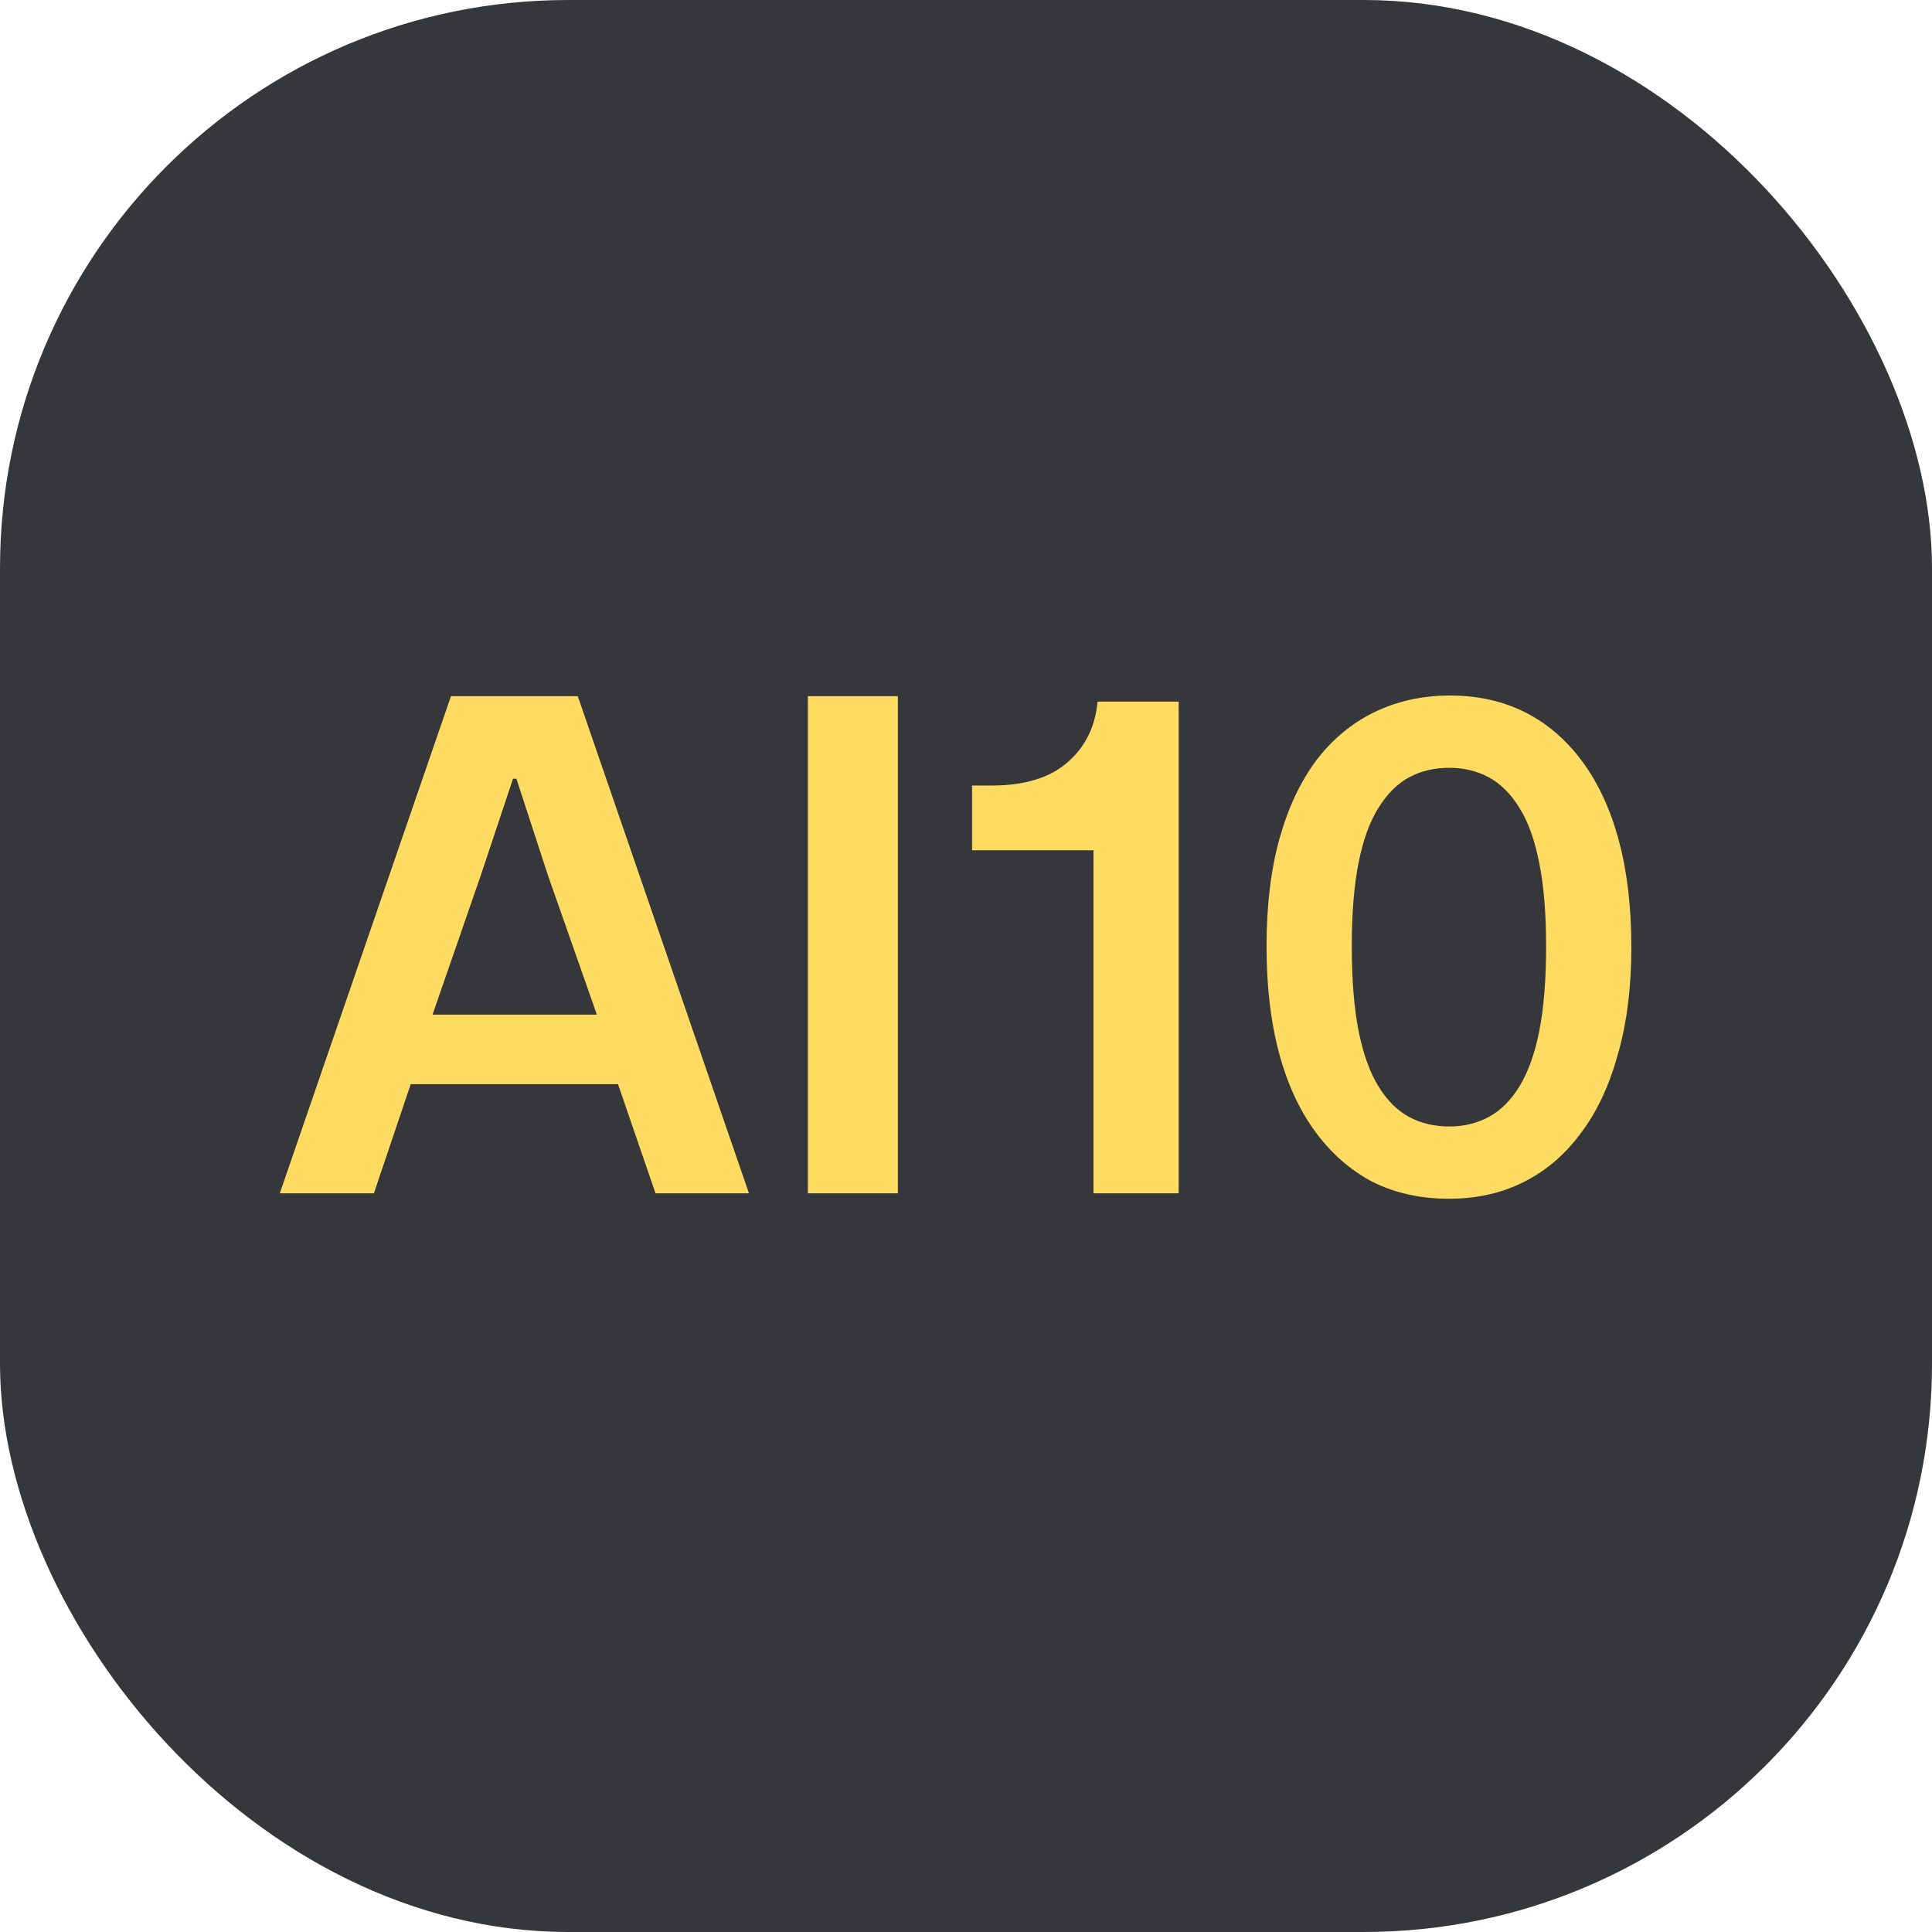 <svg width="34" height="34" viewBox="0 0 34 34" fill="none" xmlns="http://www.w3.org/2000/svg">
<rect width="34" height="34" rx="10" fill="#36373A"/>
<path d="M4.924 21L7.936 12.252H10.168L13.18 21H11.536L10.876 19.08H7.228L6.58 21H4.924ZM7.612 17.856H10.504L9.64 15.396L9.088 13.704H9.028L8.464 15.396L7.612 17.856ZM14.217 21V12.252H15.801V21H14.217ZM19.243 21V14.964H17.107V13.824H17.455C18.031 13.824 18.475 13.688 18.787 13.416C19.099 13.144 19.275 12.788 19.315 12.348H20.743V21H19.243ZM25.493 21.096C24.997 21.096 24.549 20.996 24.149 20.796C23.757 20.588 23.421 20.292 23.141 19.908C22.861 19.524 22.649 19.06 22.505 18.516C22.361 17.972 22.289 17.352 22.289 16.656C22.289 15.936 22.365 15.304 22.517 14.76C22.669 14.216 22.885 13.756 23.165 13.38C23.453 13.004 23.797 12.72 24.197 12.528C24.597 12.336 25.037 12.24 25.517 12.24C26.013 12.24 26.457 12.34 26.849 12.54C27.241 12.74 27.577 13.032 27.857 13.416C28.137 13.8 28.349 14.264 28.493 14.808C28.637 15.352 28.709 15.972 28.709 16.668C28.709 17.38 28.629 18.012 28.469 18.564C28.317 19.116 28.097 19.58 27.809 19.956C27.529 20.332 27.193 20.616 26.801 20.808C26.417 21 25.981 21.096 25.493 21.096ZM25.505 19.824C25.761 19.824 25.993 19.768 26.201 19.656C26.409 19.544 26.589 19.364 26.741 19.116C26.893 18.868 27.009 18.544 27.089 18.144C27.169 17.736 27.209 17.24 27.209 16.656C27.209 16.08 27.169 15.592 27.089 15.192C27.009 14.784 26.893 14.46 26.741 14.22C26.589 13.972 26.409 13.792 26.201 13.68C25.993 13.568 25.761 13.512 25.505 13.512C25.241 13.512 25.005 13.568 24.797 13.68C24.589 13.792 24.409 13.972 24.257 14.22C24.105 14.46 23.989 14.78 23.909 15.18C23.829 15.58 23.789 16.072 23.789 16.656C23.789 17.24 23.829 17.736 23.909 18.144C23.989 18.544 24.105 18.868 24.257 19.116C24.409 19.364 24.589 19.544 24.797 19.656C25.005 19.768 25.241 19.824 25.505 19.824Z" fill="#FFDB62"/>
</svg>
